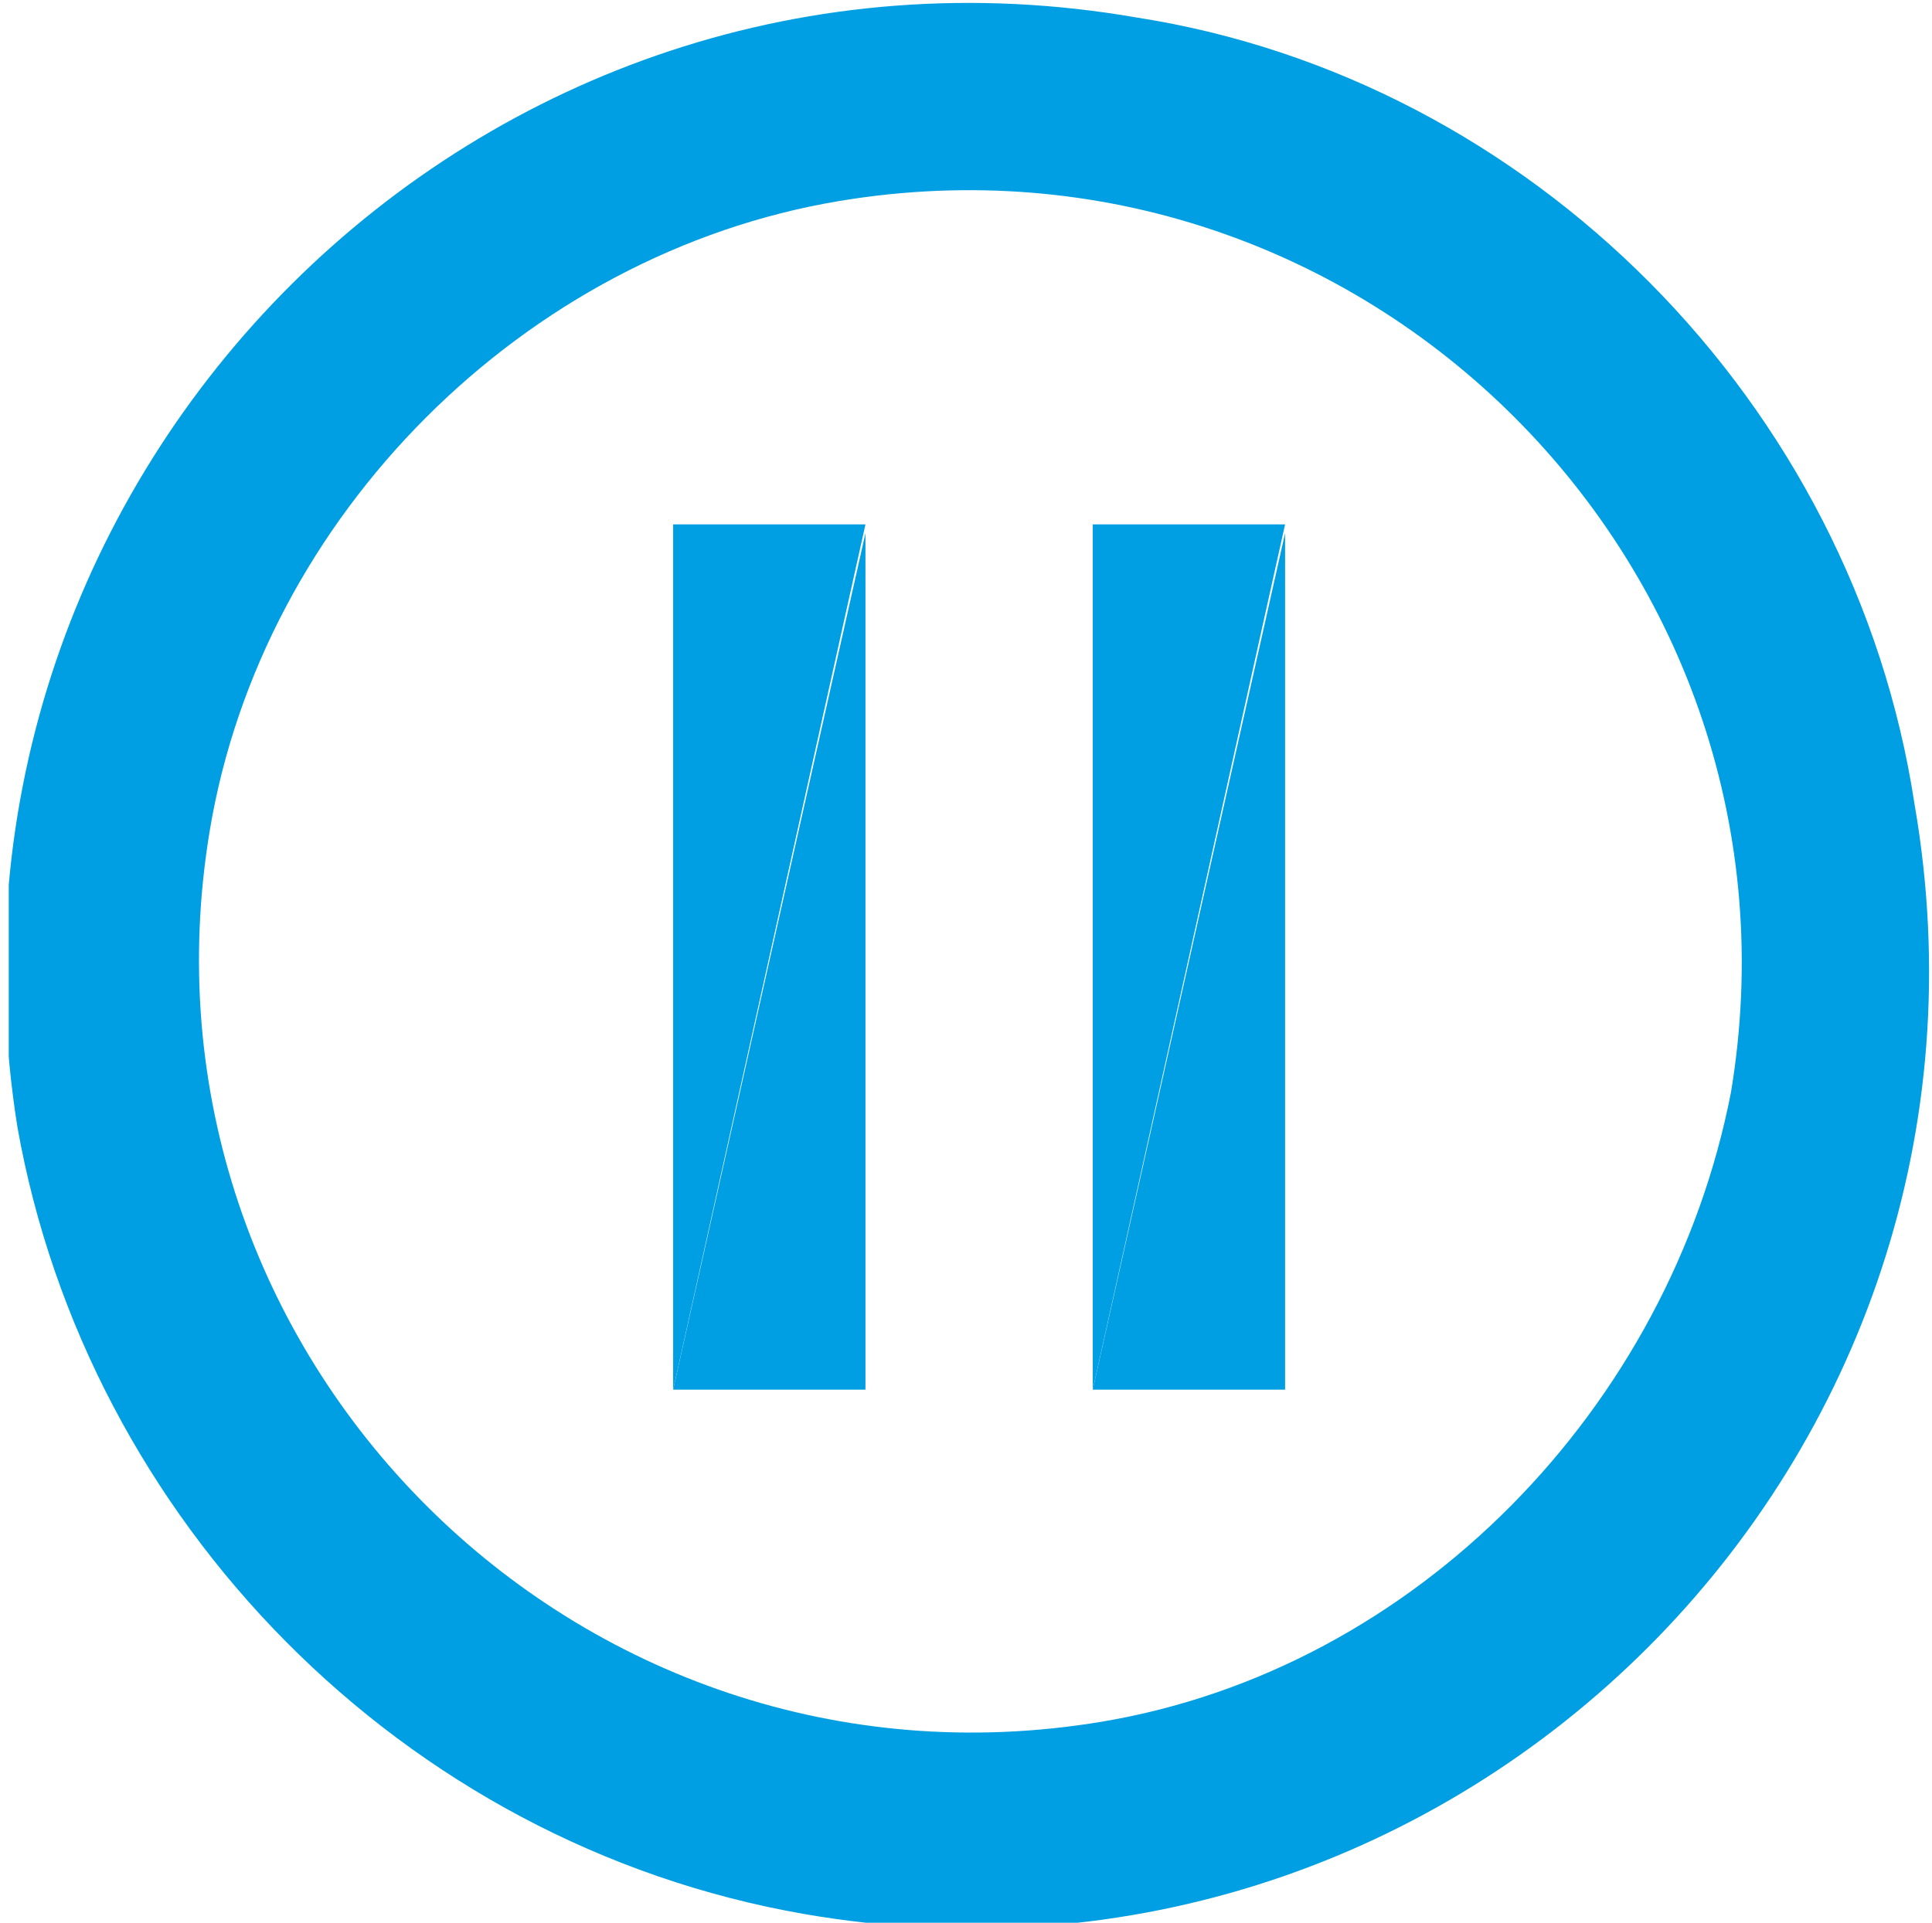 <?xml version="1.0" encoding="utf-8"?>
<!-- Generator: Adobe Illustrator 24.2.1, SVG Export Plug-In . SVG Version: 6.00 Build 0)  -->
<svg version="1.1" id="Layer_1" xmlns="http://www.w3.org/2000/svg" xmlns:xlink="http://www.w3.org/1999/xlink" x="0px" y="0px"
	 viewBox="0 0 22.1 22" style="enable-background:new 0 0 22.1 22;" xml:space="preserve">
<style type="text/css">
	.st0{clip-path:url(#SVGID_2_);}
	.st1{fill:#009FE3;}
</style>
<g>
	<defs>
		<rect id="SVGID_1_" x="0.1" width="22" height="22"/>
	</defs>
	<clipPath id="SVGID_2_">
		<use xlink:href="#SVGID_1_"  style="overflow:visible;"/>
	</clipPath>
	<g class="st0">
		<path class="st1" d="M7.7,15.9l2.2-9.9H7.7L7.7,15.9C7.7,15.9,7.7,15.9,7.7,15.9z M13,0.2C5.5-1.1-1,5.4,0.2,12.9
			c0.8,4.5,4.4,8.2,9,9c7.5,1.3,14-5.2,12.7-12.7C21.2,4.6,17.5,0.9,13,0.2z M12.6,19.7c-6,1-11.2-4.2-10.2-10.2
			C3,5.9,6,2.9,9.6,2.3c6-1,11.2,4.2,10.2,10.2C19.1,16.1,16.2,19.1,12.6,19.7z"/>
		<path class="st1" d="M7.7,15.9h2.2V6.1"/>
		<path class="st1" d="M12.2,15.9C12.2,15.9,12.2,15.9,12.2,15.9"/>
		<path class="st1" d="M12.2,6.1"/>
		<path class="st1" d="M14,6.1"/>
	</g>
</g>
<path class="st1" d="M12.5,15.9l2.2-9.9h-2.2L12.5,15.9C12.5,15.9,12.5,15.9,12.5,15.9z"/>
<path class="st1" d="M12.5,15.9h2.2V6.1"/>
</svg>
